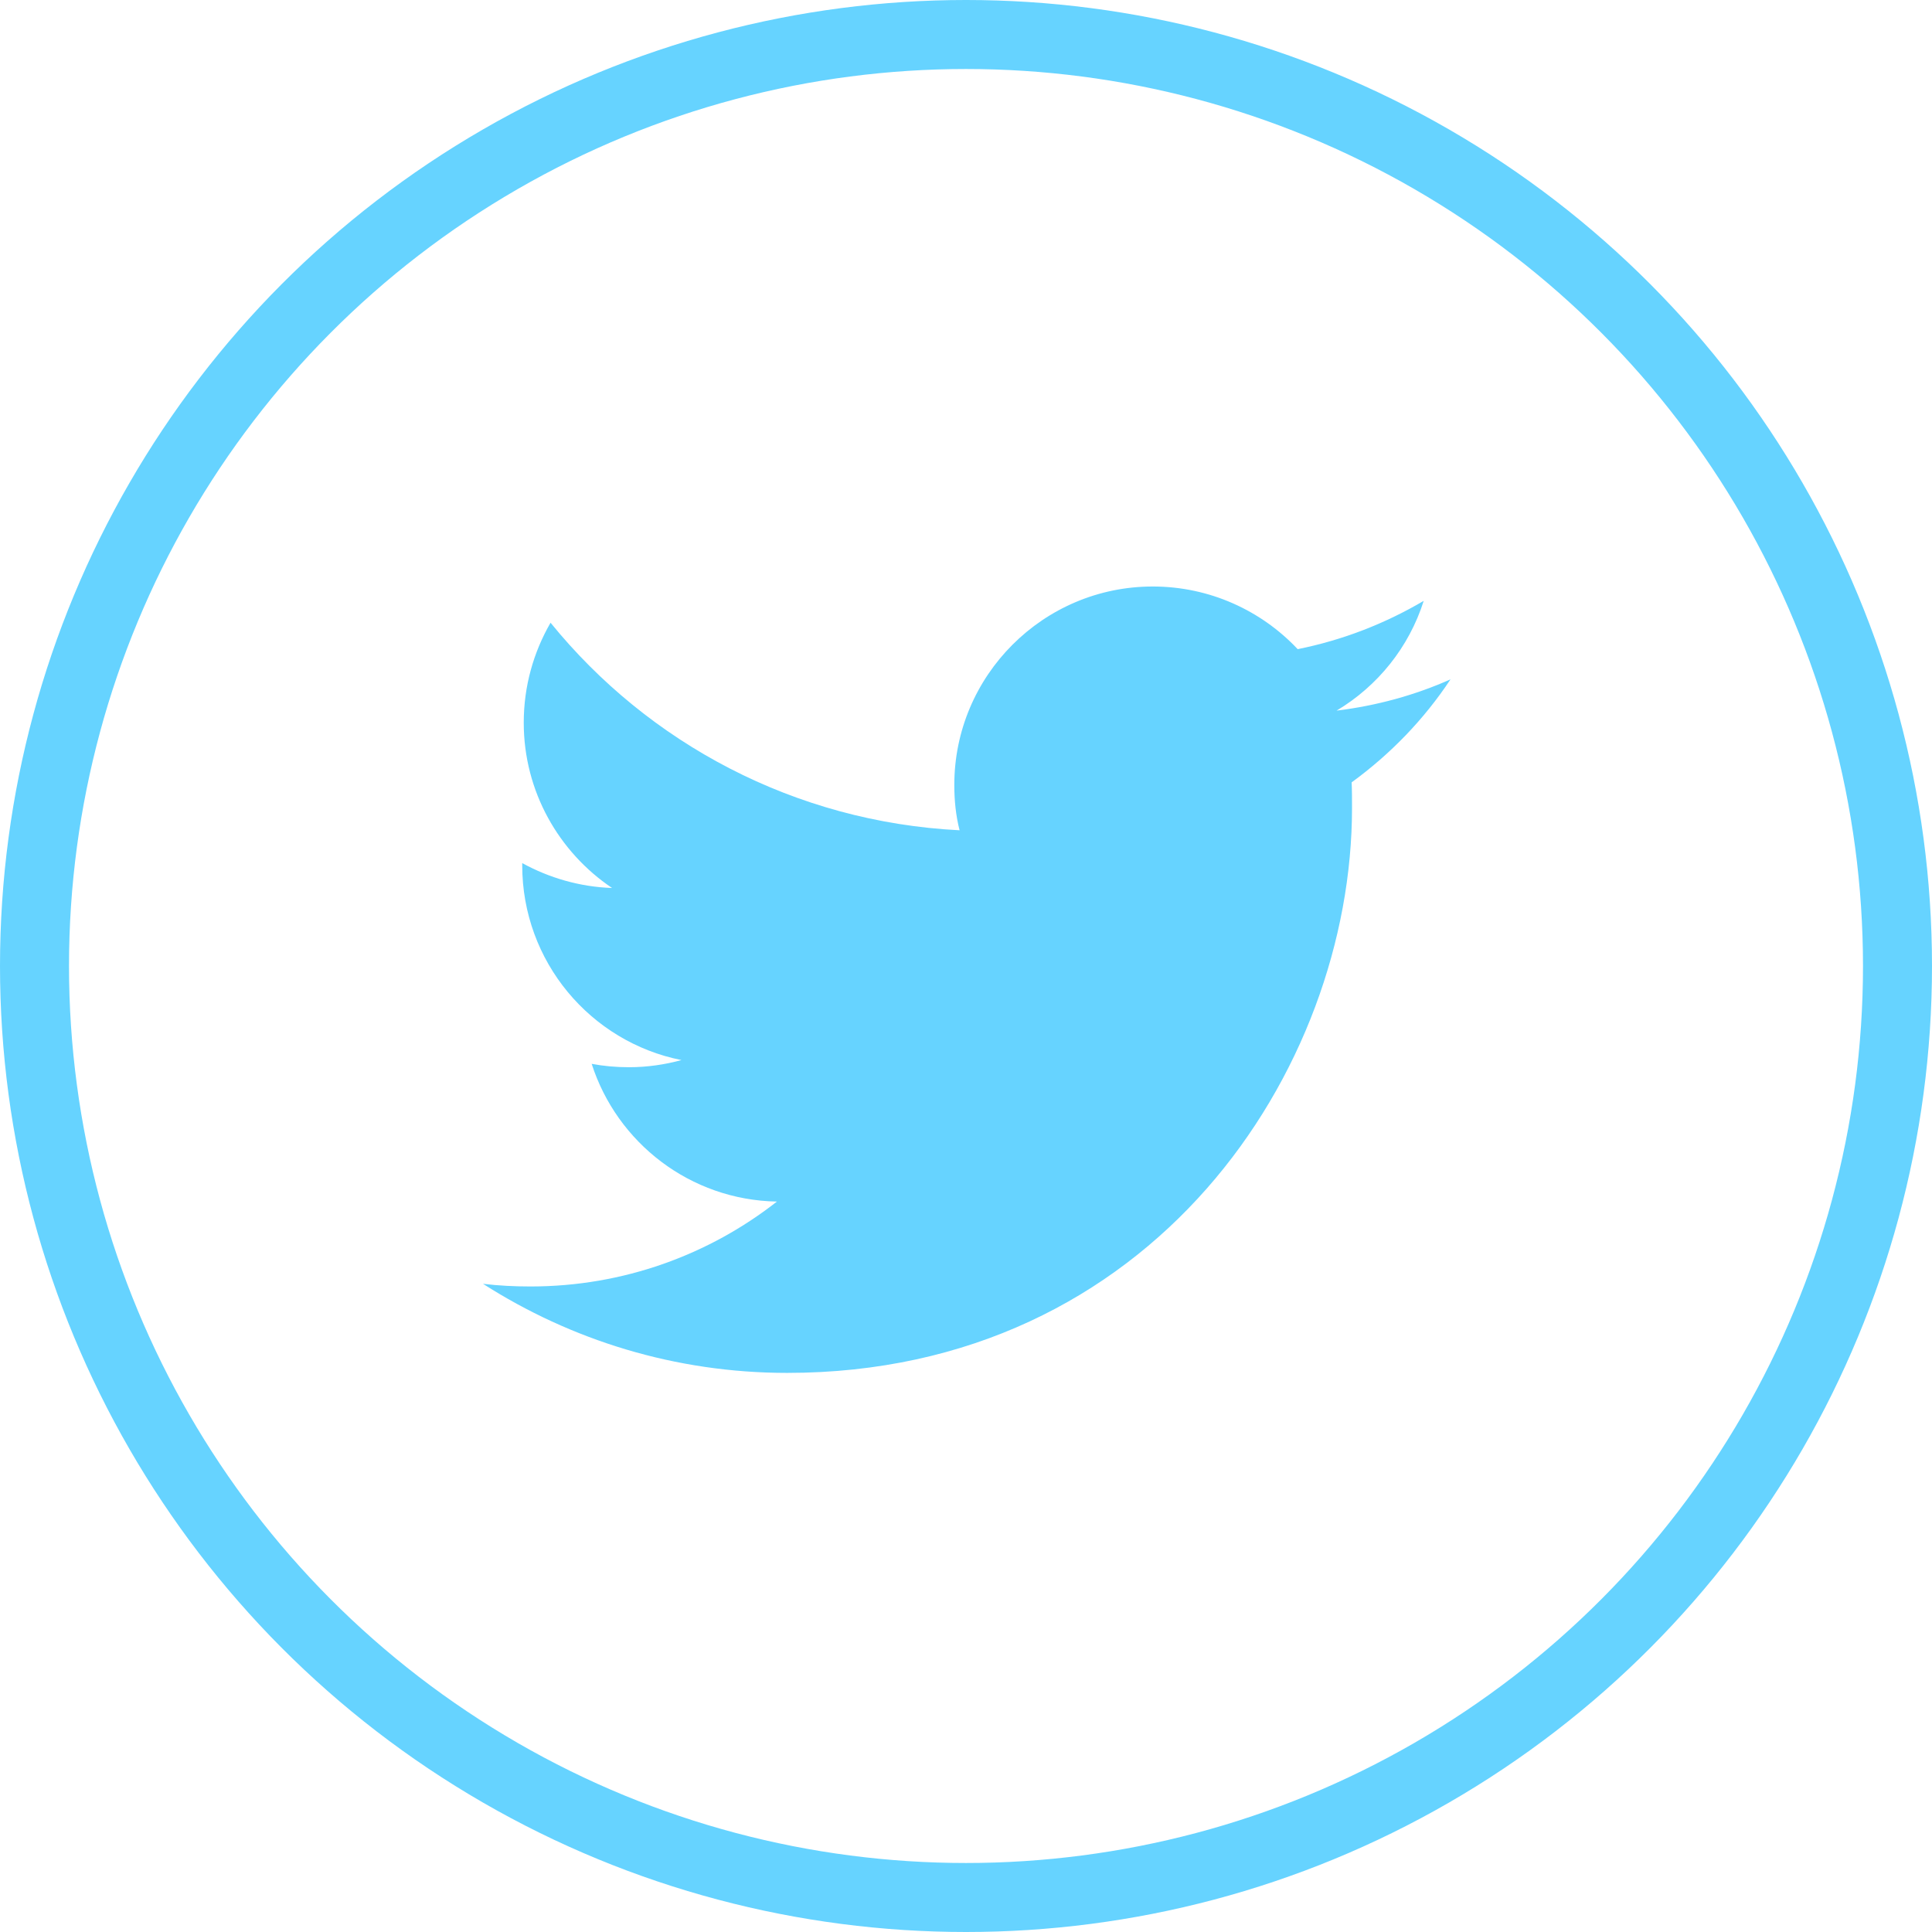 <svg width="56" height="56" viewBox="0 0 56 56" fill="none" xmlns="http://www.w3.org/2000/svg">
<path d="M41.267 17.416C40.152 18.072 38.927 18.553 37.614 18.816C36.564 17.7 35.066 17 33.414 17C30.242 17 27.661 19.581 27.661 22.753C27.661 23.202 27.705 23.639 27.814 24.066C23.034 23.825 18.791 21.539 15.958 18.05C15.466 18.903 15.181 19.887 15.181 20.948C15.181 22.939 16.198 24.7 17.741 25.739C16.8 25.706 15.914 25.444 15.137 25.017V25.083C15.137 27.872 17.117 30.202 19.753 30.727C19.272 30.858 18.758 30.934 18.233 30.934C17.861 30.934 17.5 30.902 17.15 30.836C17.883 33.122 20.005 34.784 22.52 34.828C20.552 36.37 18.069 37.289 15.378 37.289C14.919 37.289 14.459 37.267 14 37.212C16.548 38.842 19.567 39.794 22.816 39.794C33.403 39.794 39.189 31.022 39.189 23.42C39.189 23.169 39.189 22.917 39.178 22.677C40.305 21.856 41.278 20.85 42.044 19.691C41.016 20.15 39.9 20.456 38.741 20.598C39.933 19.887 40.841 18.761 41.267 17.416Z" fill="#66D3FF"/>
<circle cx="28" cy="28" r="27" stroke="#66D3FF" stroke-width="2"/>
</svg>
